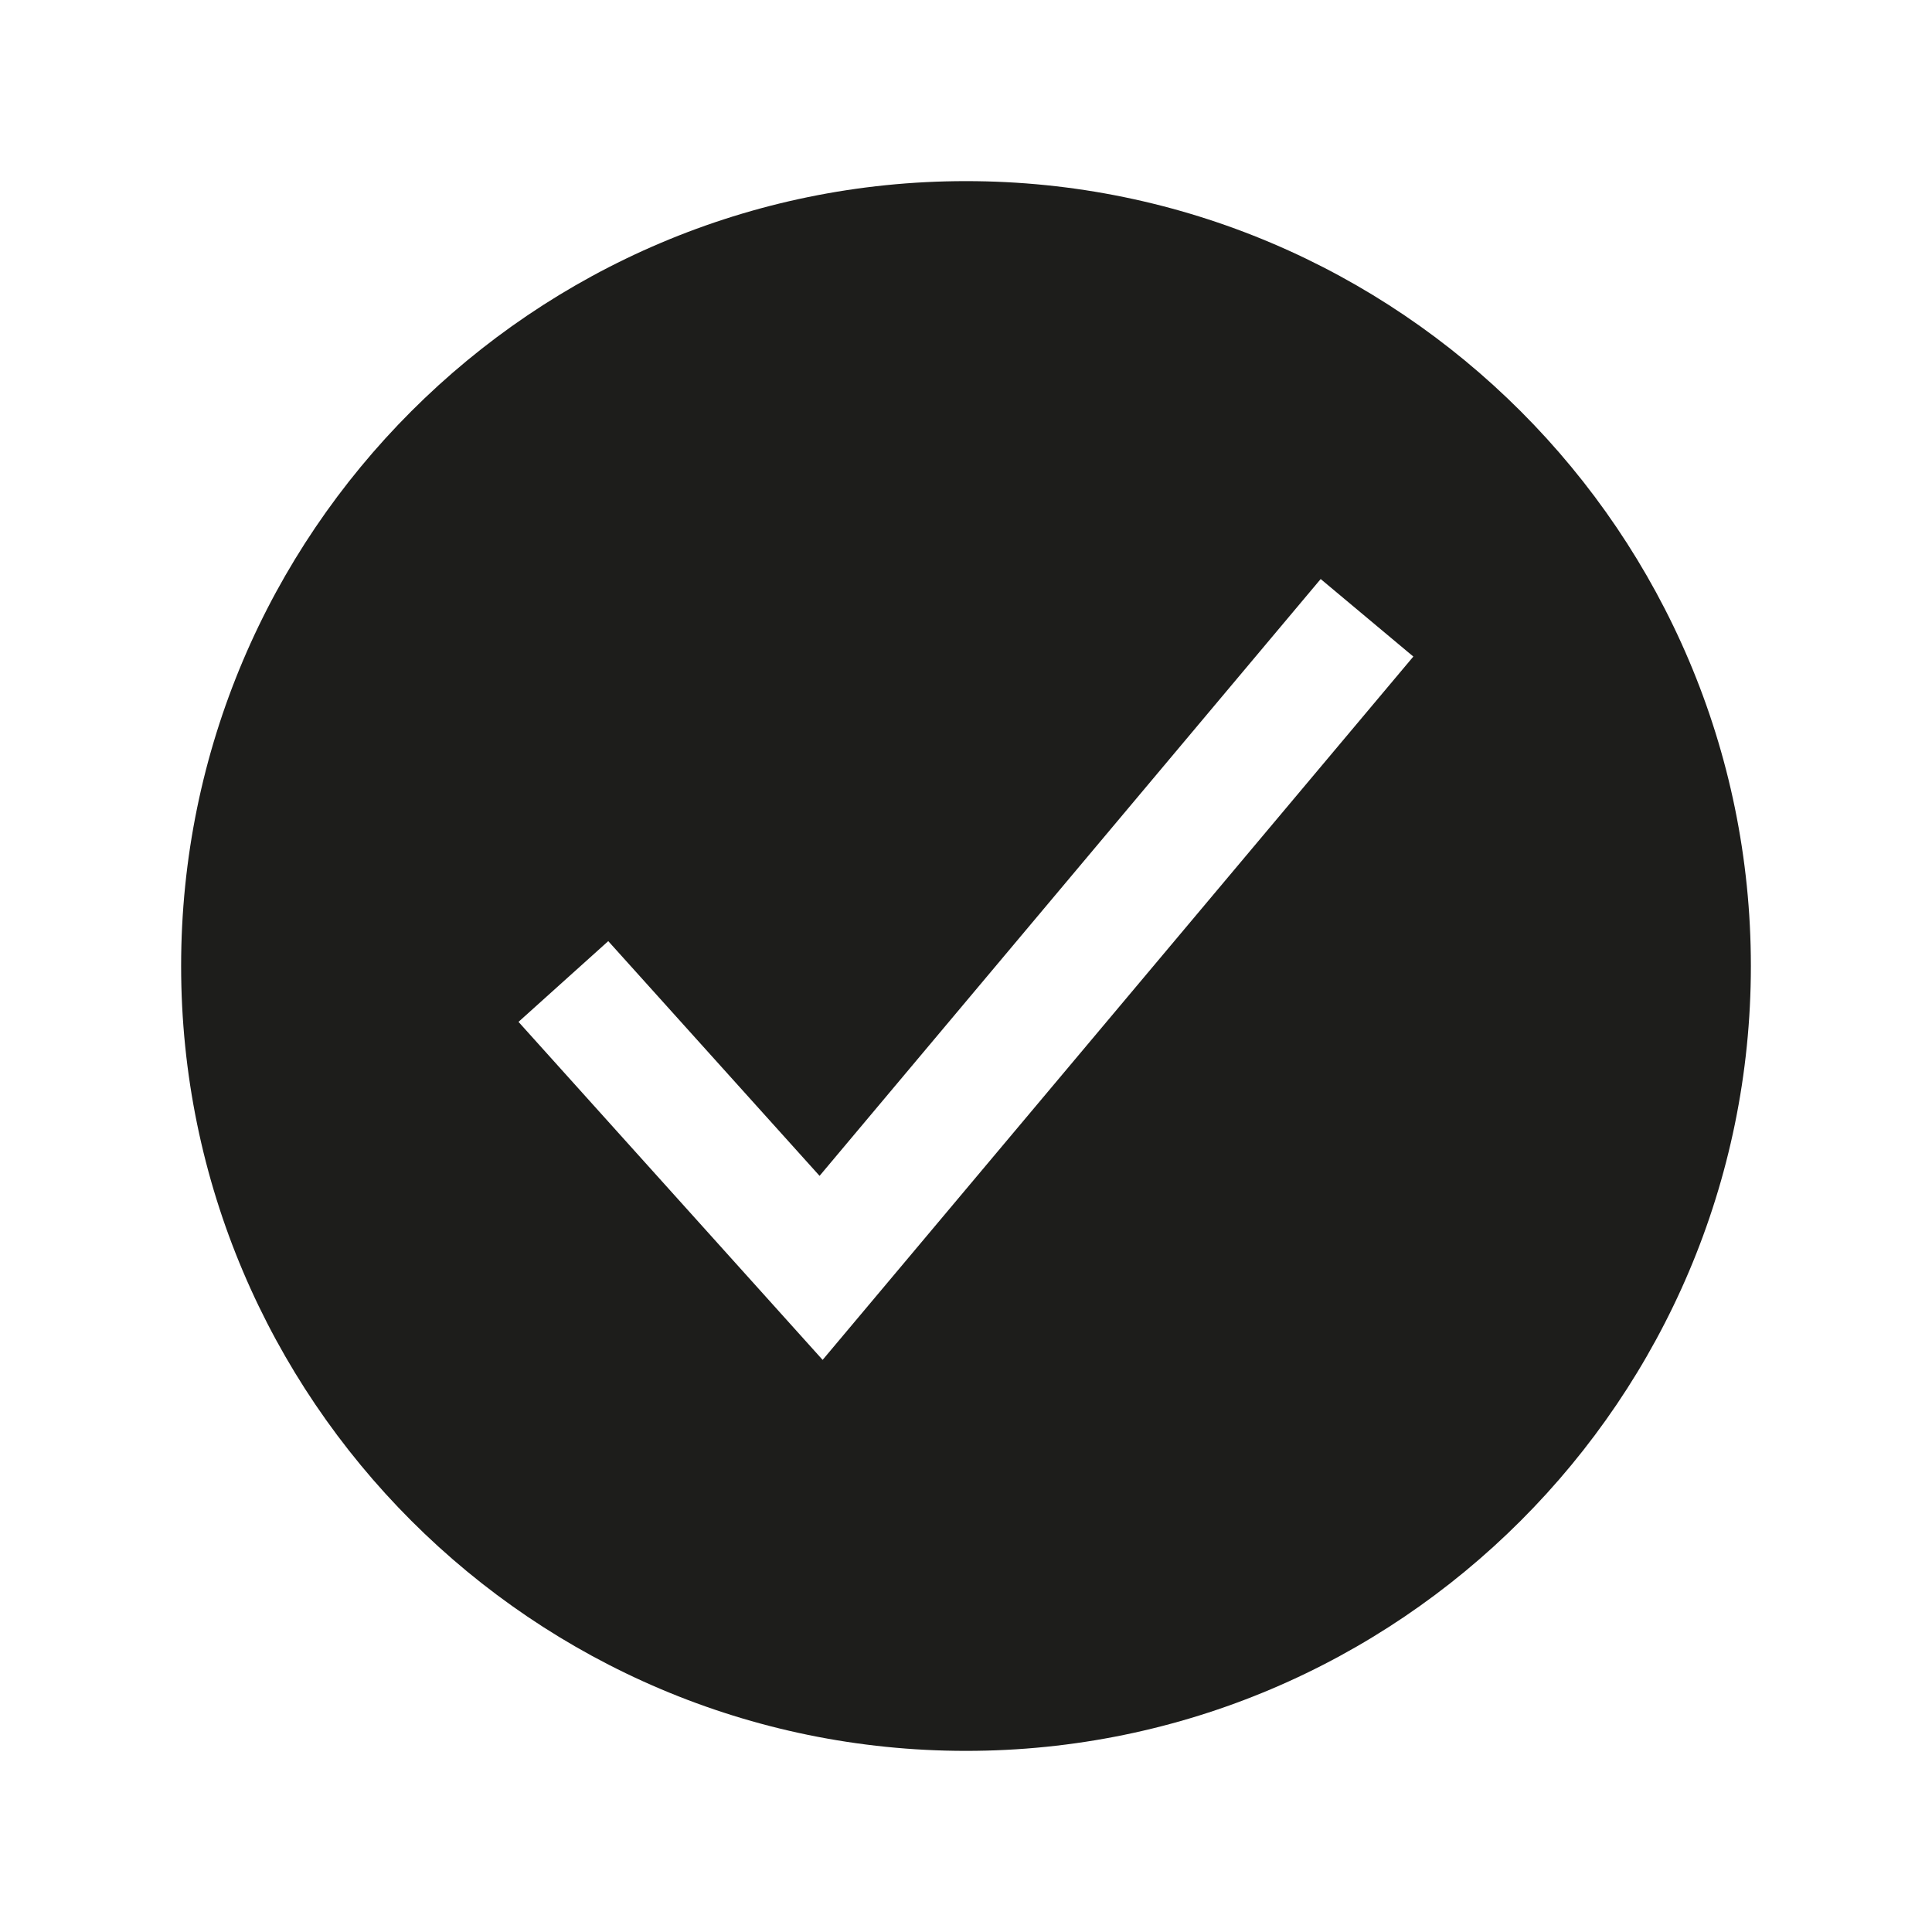 <svg width="24" height="24" viewBox="0 0 24 24" fill="none" xmlns="http://www.w3.org/2000/svg">
<path d="M12 2.25C6.624 2.25 2.25 6.624 2.25 12C2.25 17.376 6.624 21.75 12 21.75C17.376 21.75 21.75 17.376 21.75 12C21.75 6.624 17.376 2.25 12 2.25ZM10.219 16.893L6.441 12.694L7.556 11.691L10.181 14.607L16.406 7.193L17.557 8.156L10.219 16.893Z" fill="#1D1D1B"/>
</svg>
